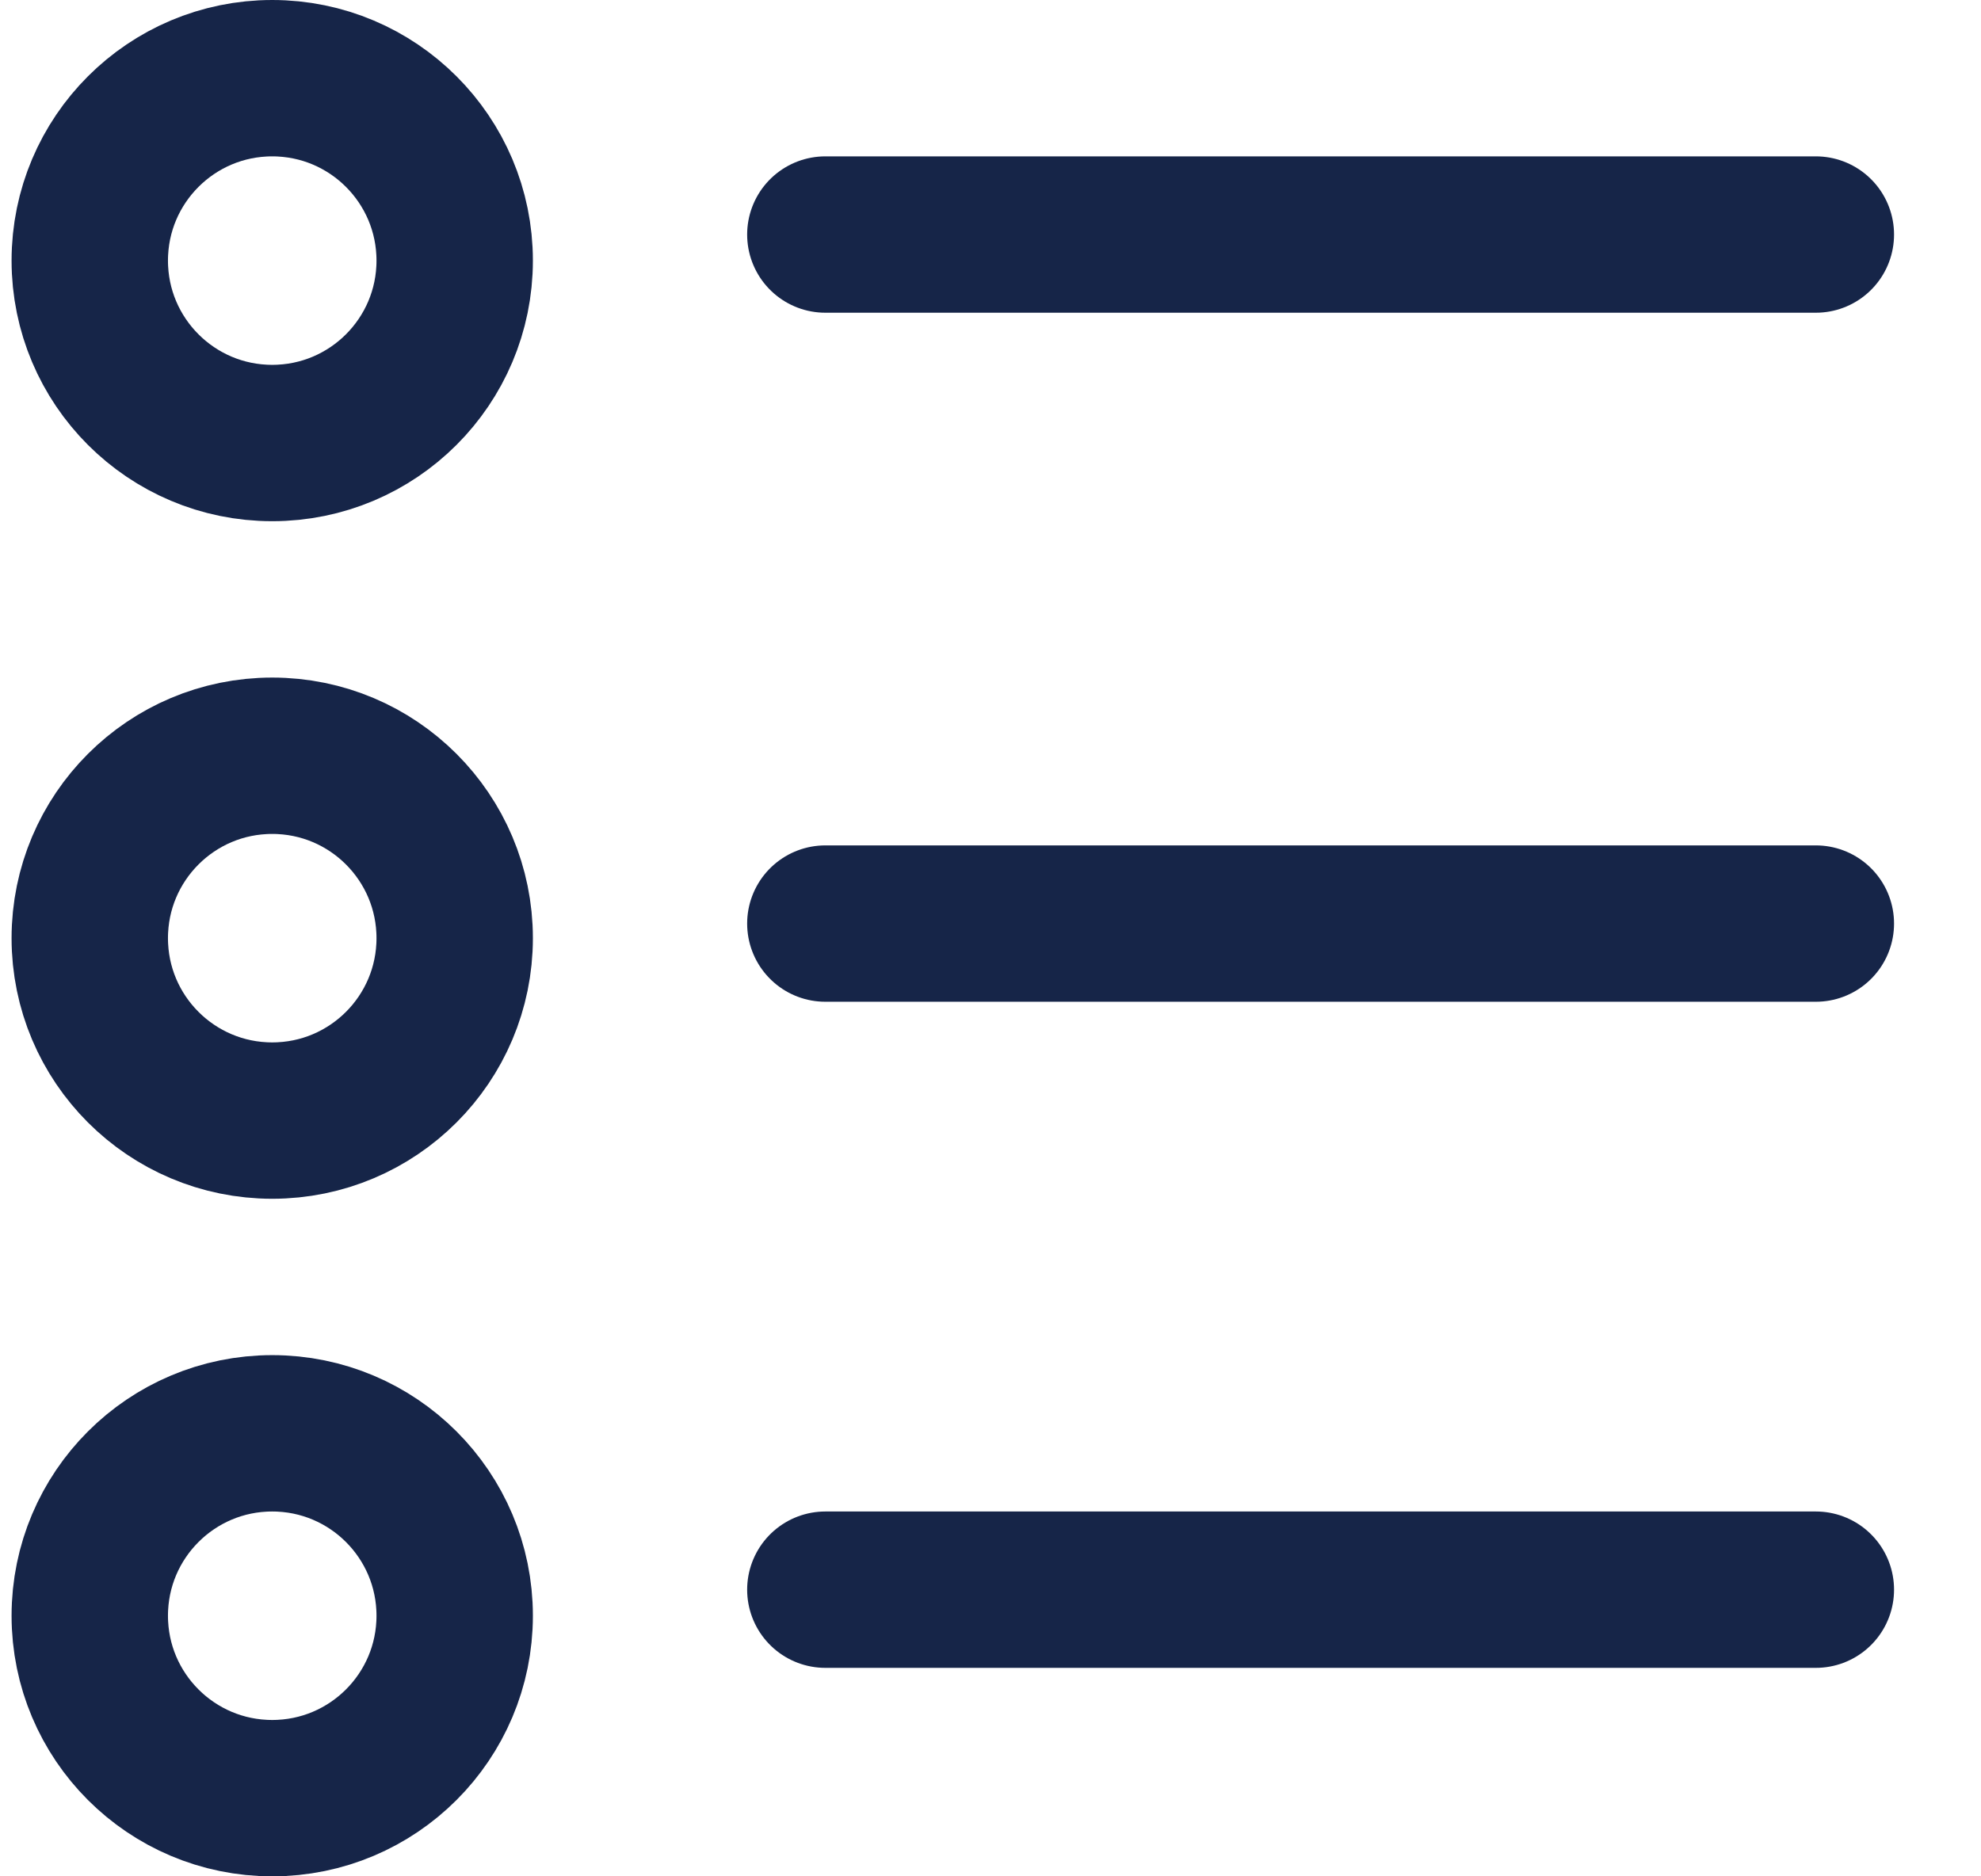<svg width="19" height="18" viewBox="0 0 19 18" fill="none" xmlns="http://www.w3.org/2000/svg">
<g id="Group 1227">
<g id="Group 1166">
<line id="Line 57" x1="0.75" y1="-0.75" x2="10.25" y2="-0.75" transform="matrix(-1 0 0 1 18.166 9.61)" stroke="#162548" stroke-width="1.5" stroke-linecap="round"/>
<circle id="Ellipse 94" cx="2.5" cy="2.5" r="1.75" transform="matrix(-1 0 0 1 5.111 6.5)" stroke="#162548" stroke-width="1.5"/>
</g>
<g id="Group 1167">
<line id="Line 57_2" x1="0.75" y1="-0.75" x2="10.25" y2="-0.75" transform="matrix(-1 0 0 1 18.166 3)" stroke="#162548" stroke-width="1.5" stroke-linecap="round"/>
<circle id="Ellipse 94_2" cx="2.5" cy="2.5" r="1.75" transform="matrix(-1 0 0 1 5.111 0)" stroke="#162548" stroke-width="1.5"/>
</g>
<g id="Group 1168">
<line id="Line 57_3" x1="0.75" y1="-0.75" x2="10.25" y2="-0.75" transform="matrix(-1 0 0 1 18.166 16)" stroke="#162548" stroke-width="1.5" stroke-linecap="round"/>
<circle id="Ellipse 94_3" cx="2.5" cy="2.5" r="1.75" transform="matrix(-1 0 0 1 5.111 13)" stroke="#162548" stroke-width="1.5"/>
</g>
</g>
</svg>
